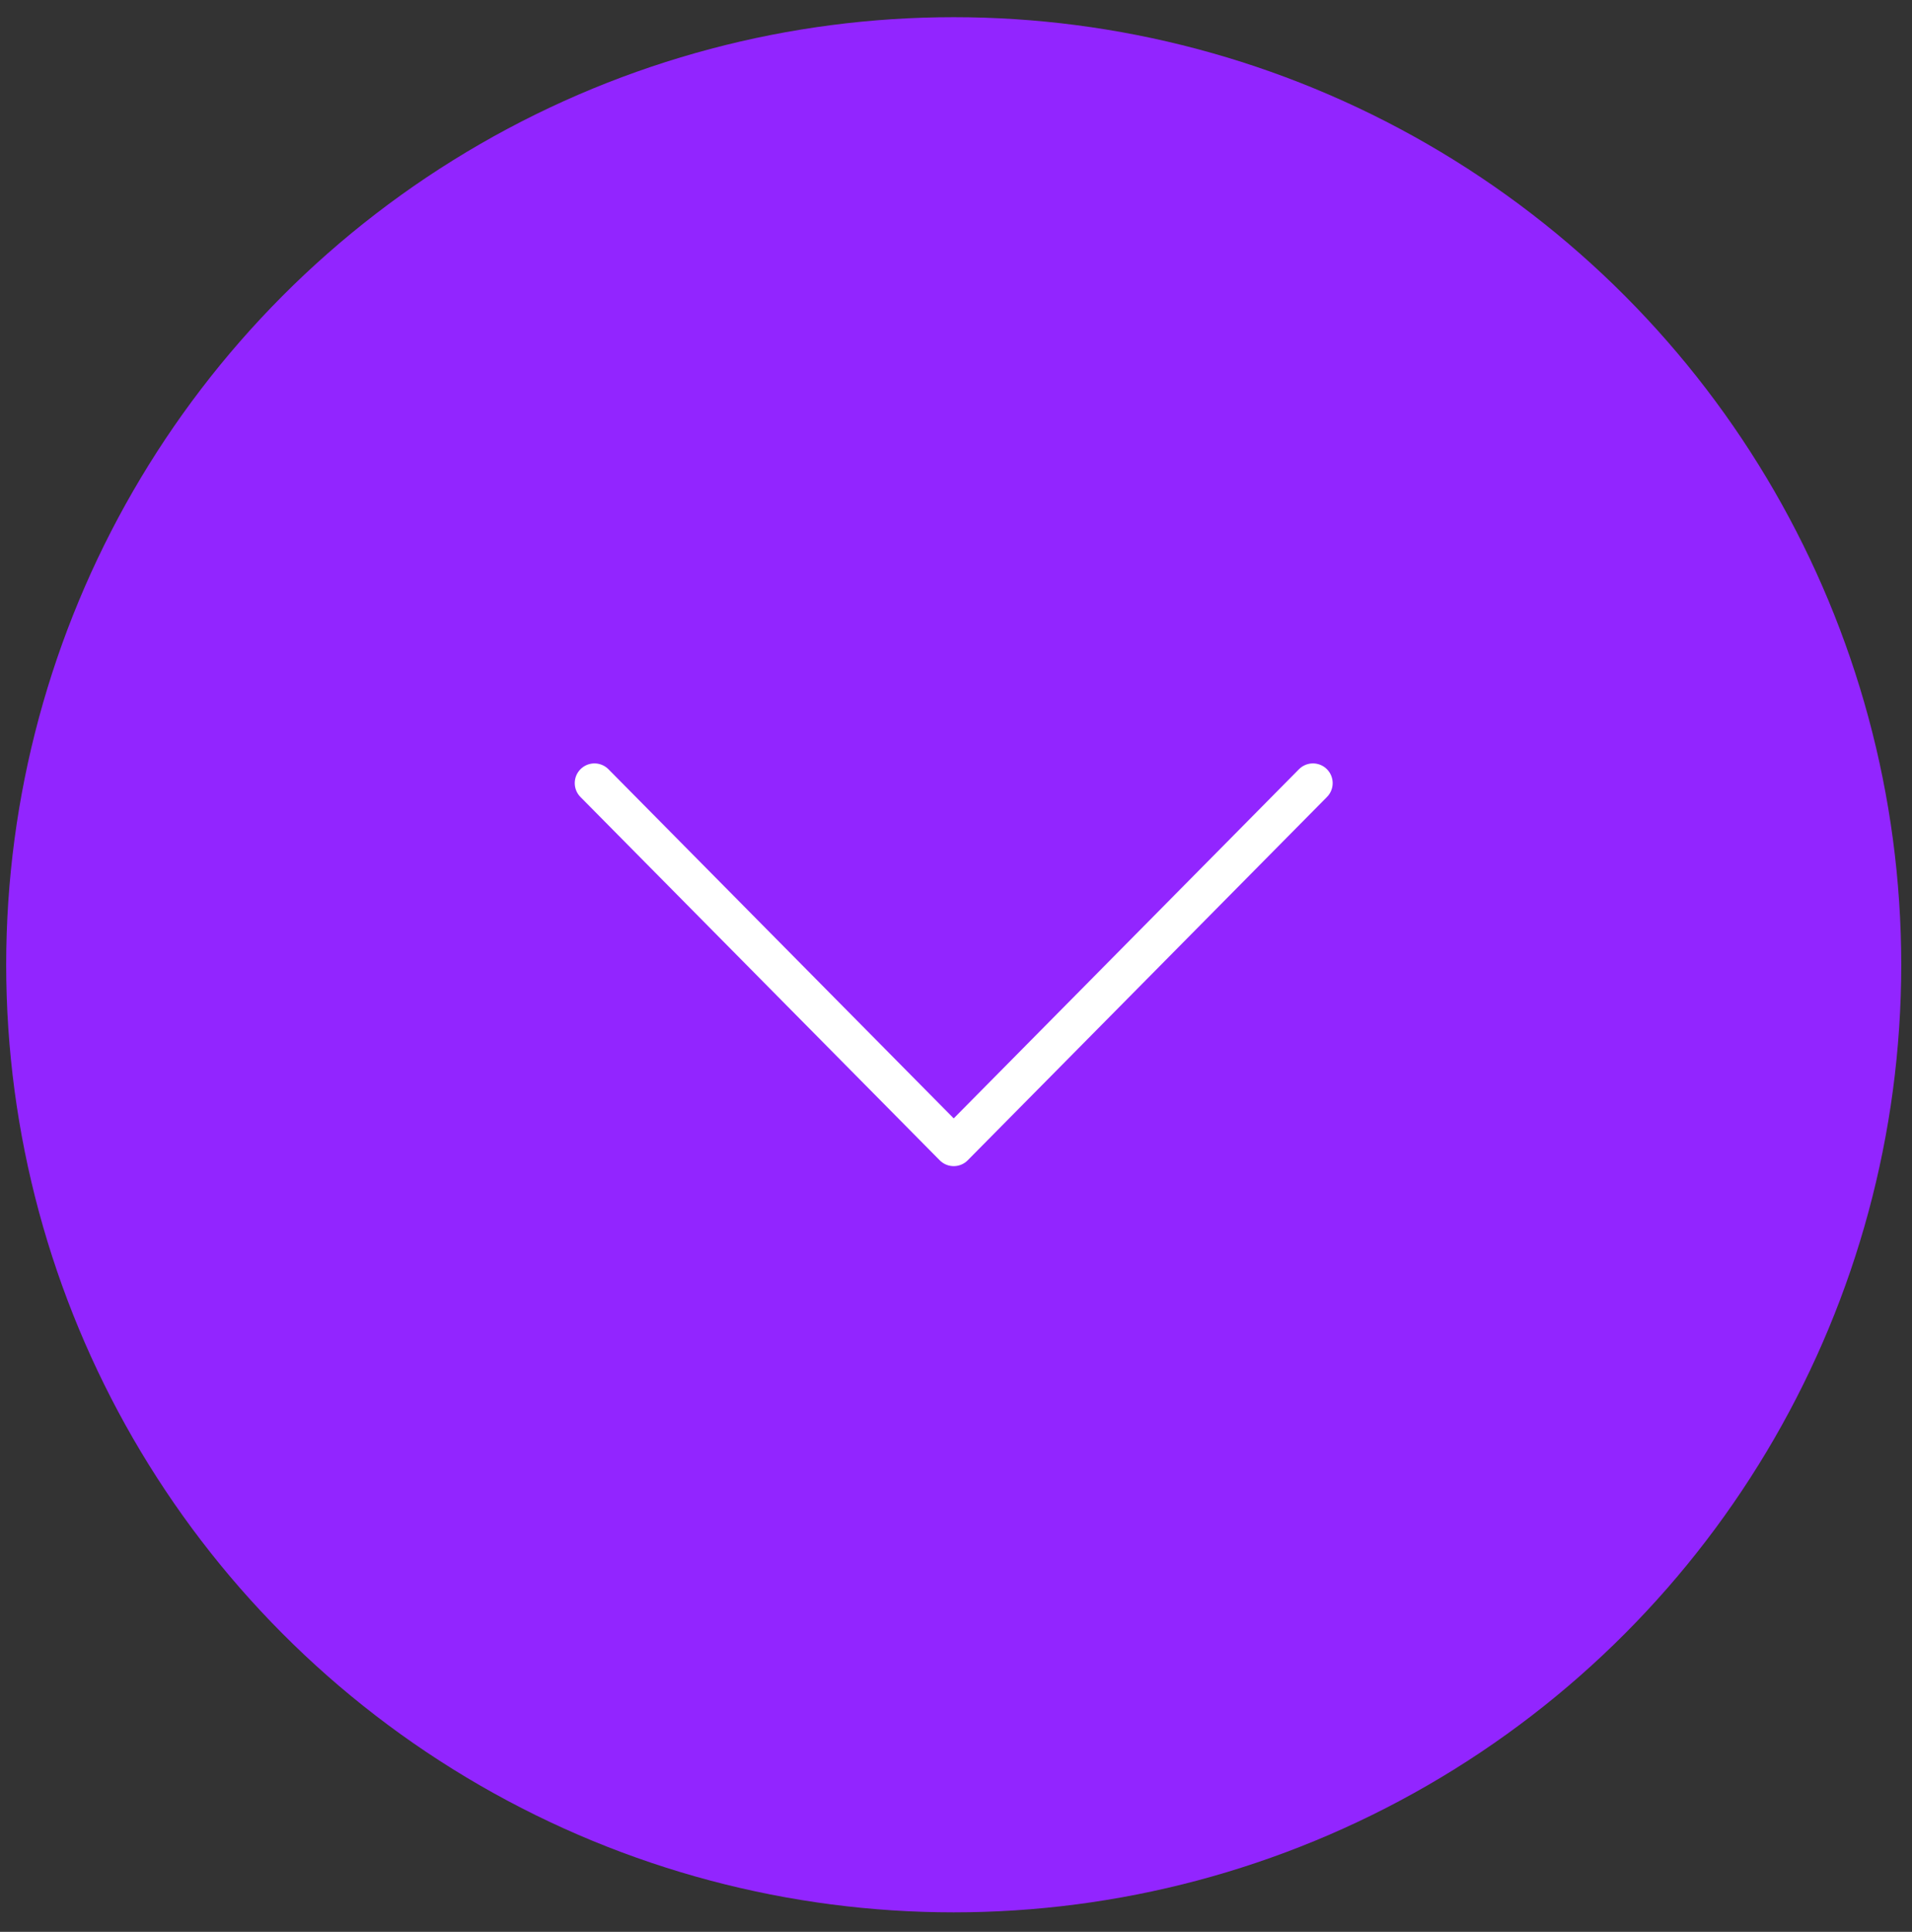 <?xml version="1.0" encoding="UTF-8"?> <svg xmlns="http://www.w3.org/2000/svg" width="97" height="98" viewBox="0 0 97 98" fill="none"><rect x="0" y="0" width="97" height="98" fill="#333333" stroke="none"/> <circle cx="48.384" cy="48.942" r="48.07" fill="#9225FF"></circle> <path d="M30.158 39.727L48.384 58.157L66.609 39.727" stroke="white" stroke-width="2" stroke-linecap="round" stroke-linejoin="round"></path> </svg> 
